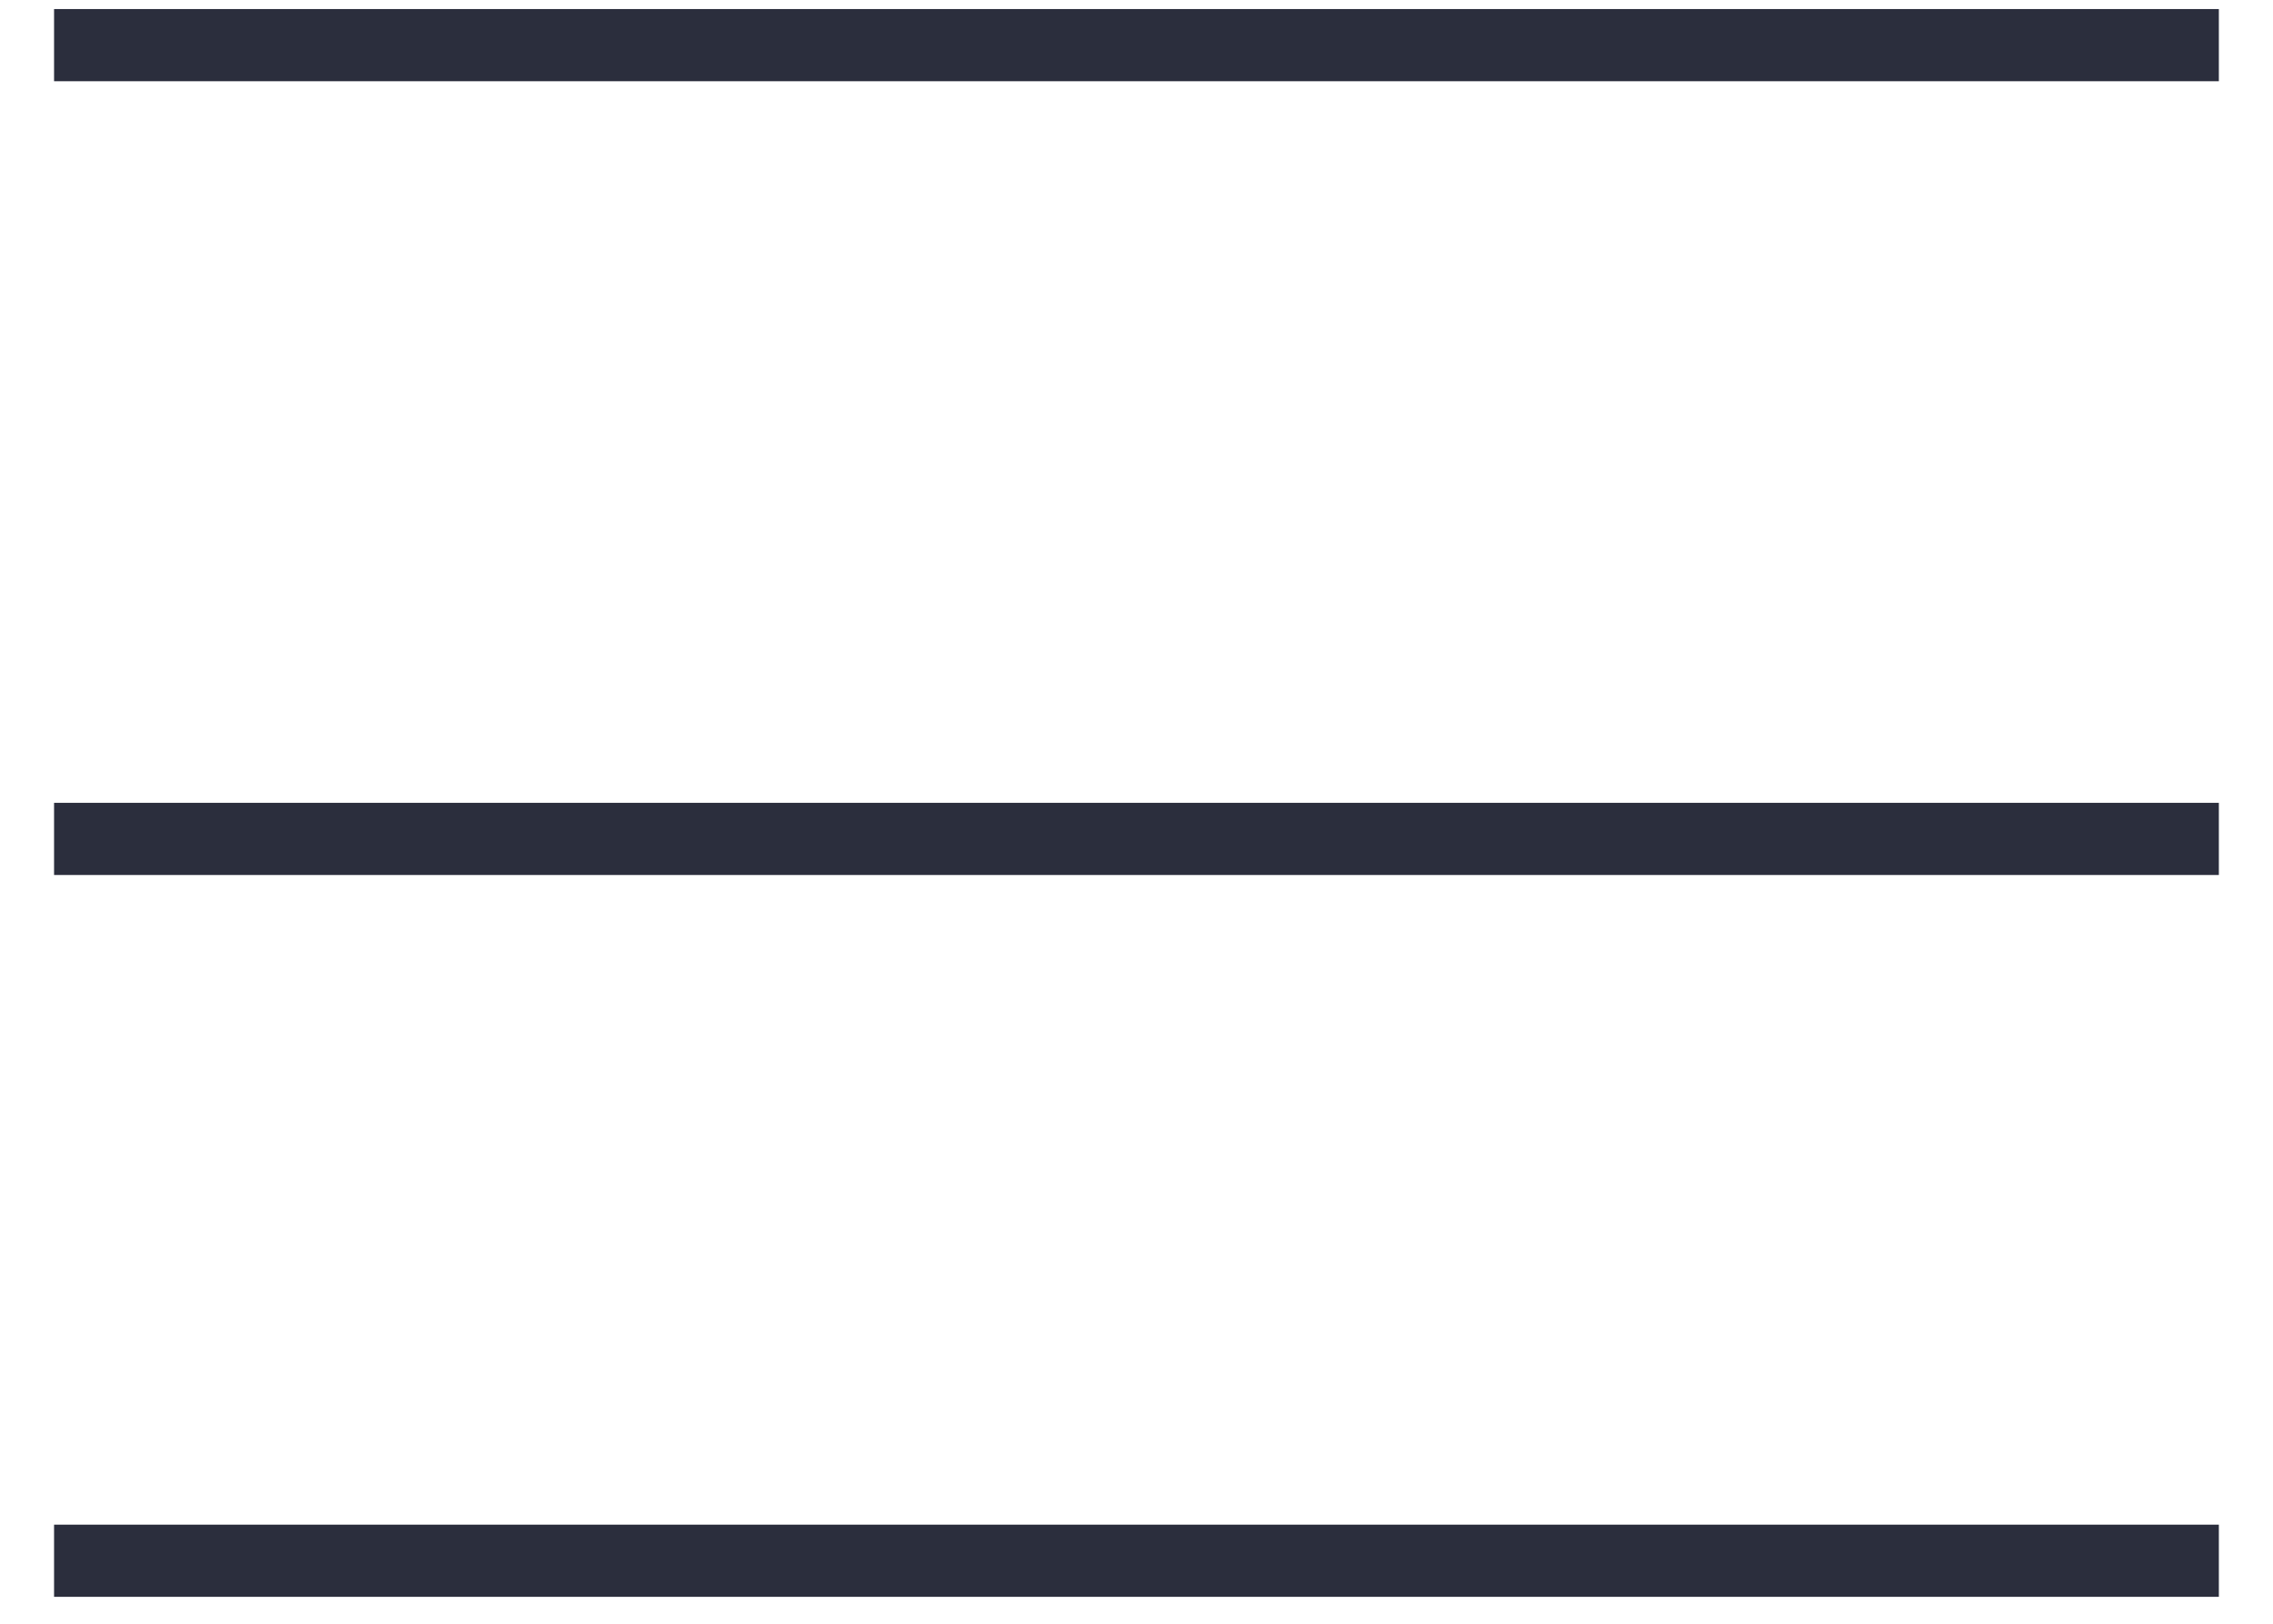 <?xml version="1.0" encoding="UTF-8"?> <svg xmlns="http://www.w3.org/2000/svg" width="28" height="20" viewBox="0 0 28 20" fill="none"><line x1="0.666" y1="0.556" x2="27.333" y2="0.556" stroke="#2B2E3D" stroke-width="0.889"></line><line x1="0.666" y1="10.333" x2="27.333" y2="10.333" stroke="#2B2E3D" stroke-width="0.889"></line><line x1="0.666" y1="19.224" x2="27.333" y2="19.224" stroke="#2B2E3D" stroke-width="0.889"></line></svg> 